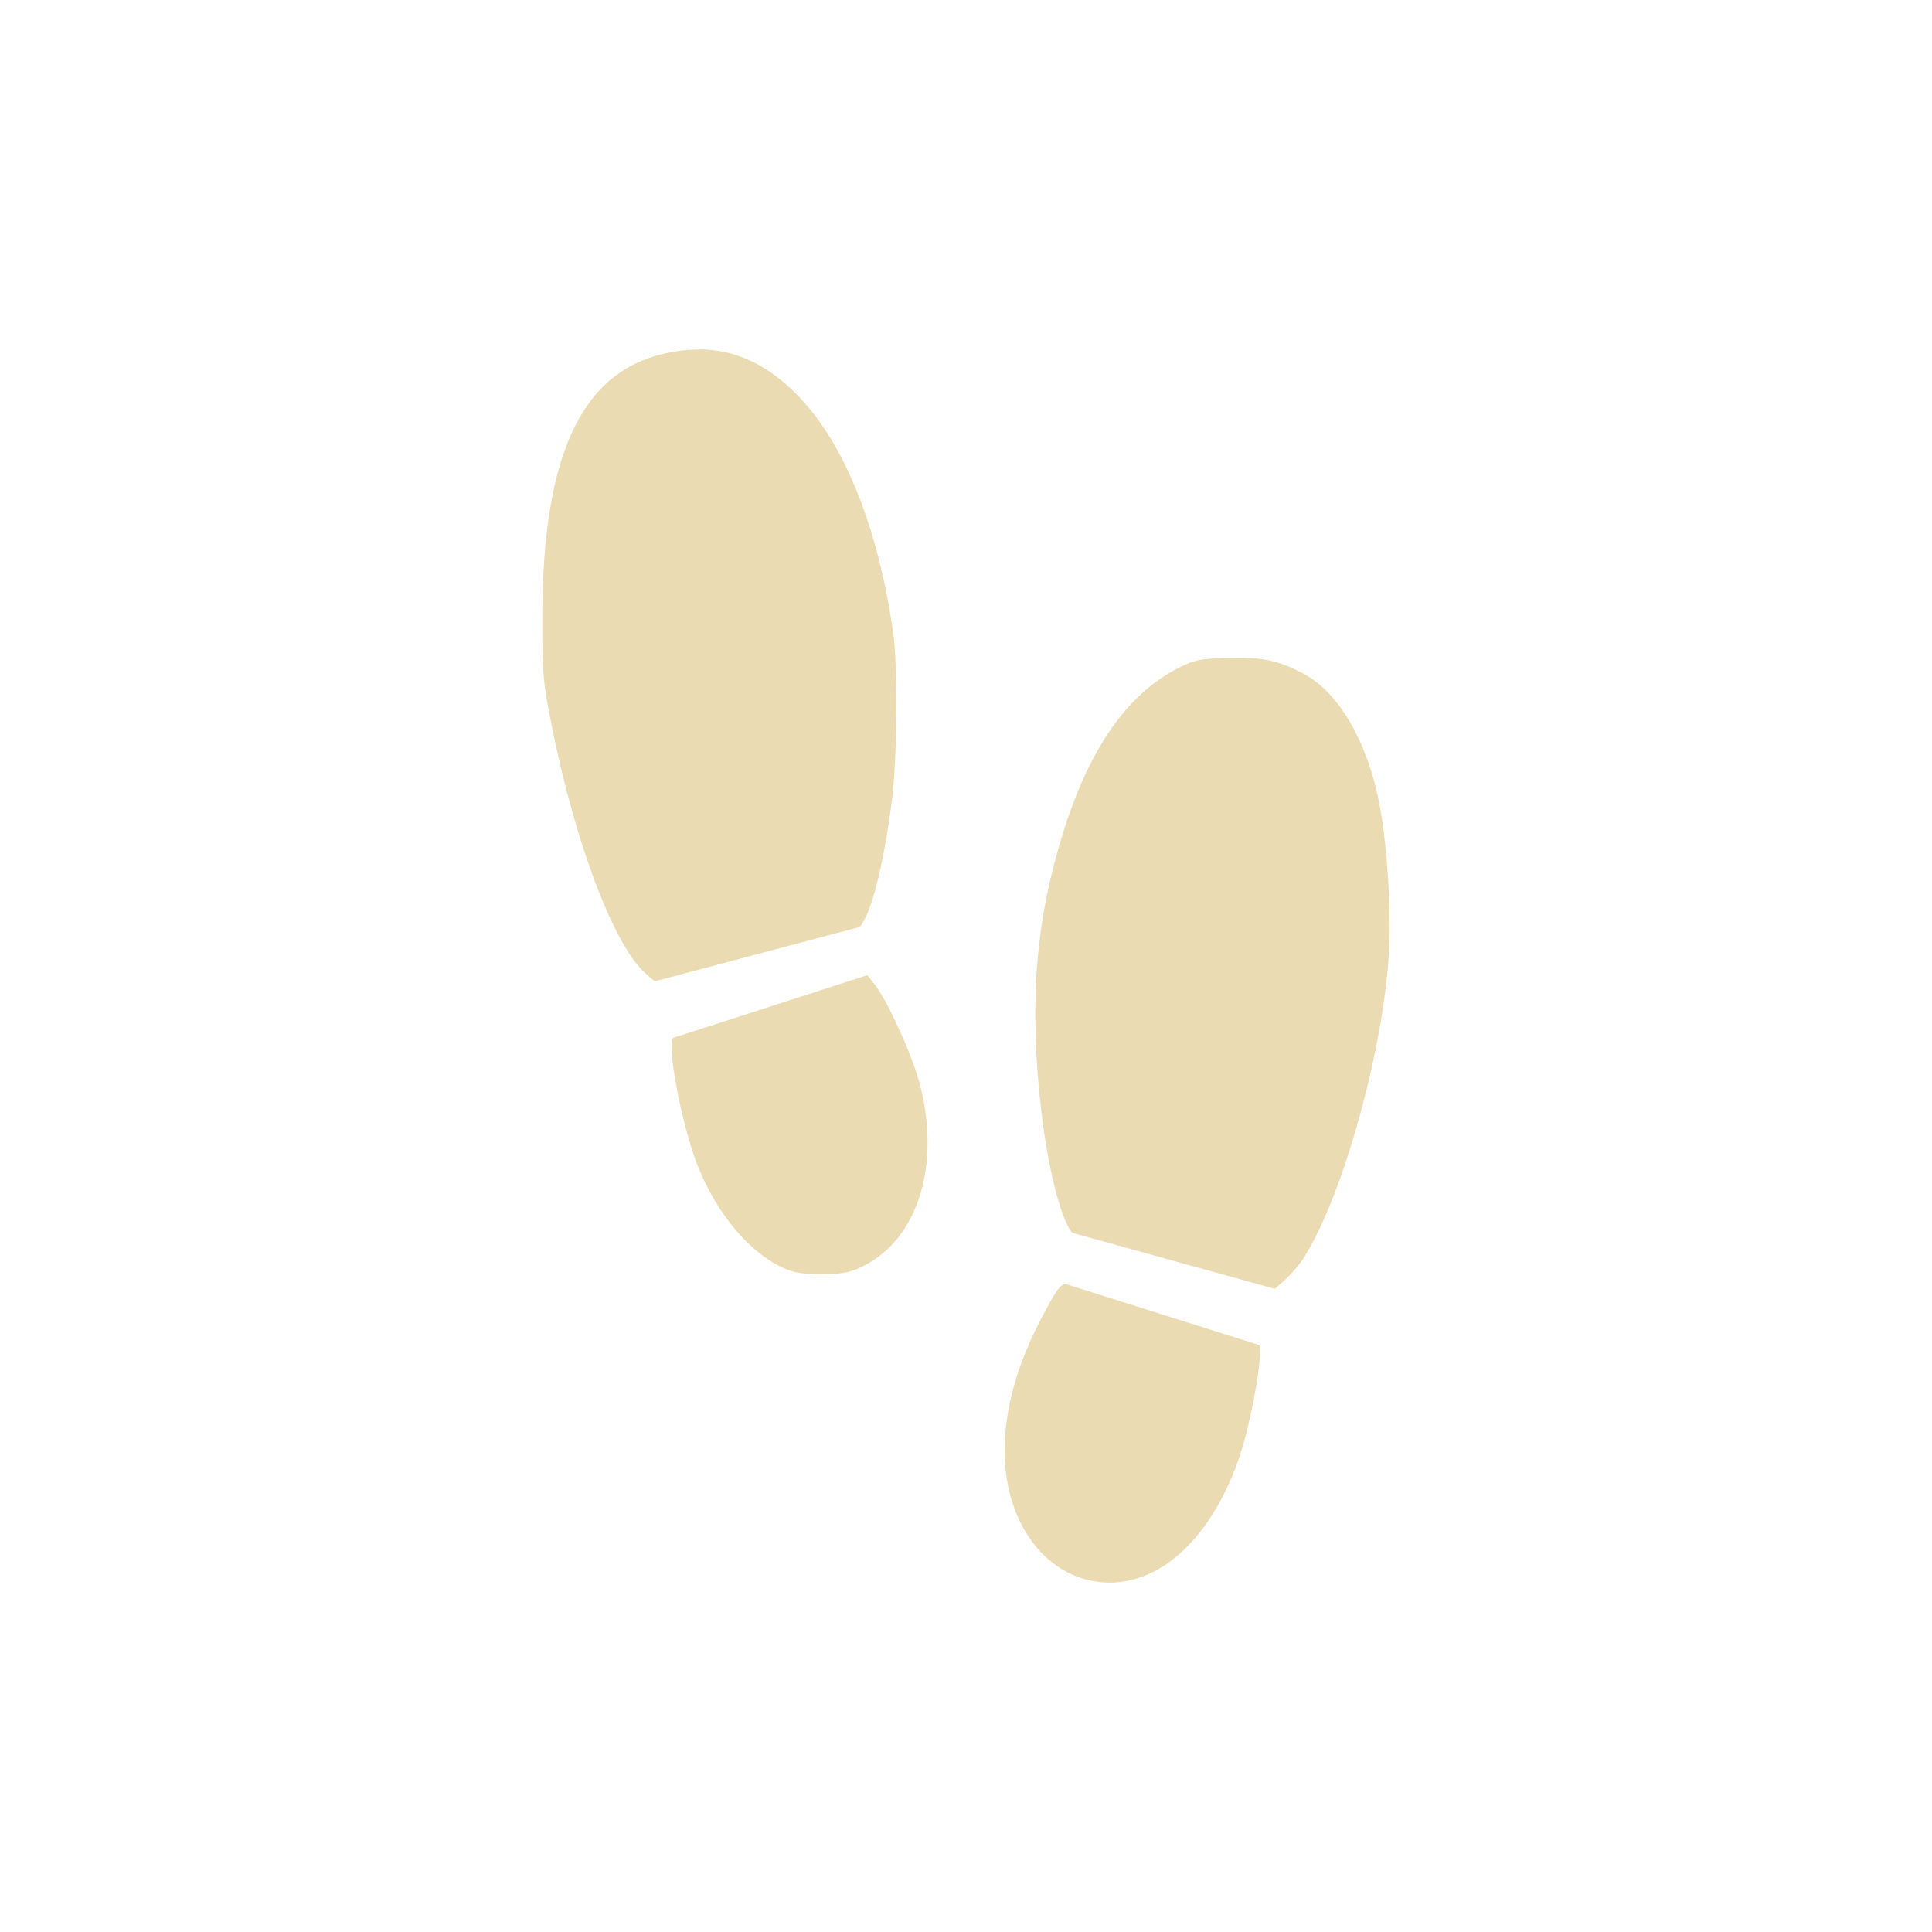 <svg width="22" height="22" version="1.1" xmlns="http://www.w3.org/2000/svg">
  <defs>
    <style id="current-color-scheme" type="text/css">.ColorScheme-Text { color:#ebdbb2; } .ColorScheme-Highlight { color:#458588; }</style>
  </defs>
  <path class="ColorScheme-Text" d="m7.965 3.98c-0.137 0-0.28 0.017-0.428 0.053-0.926 0.225-1.359 1.175-1.362 2.994-0.001 0.564 0.009 0.718 0.069 1.04 0.246 1.322 0.663 2.509 1.032 2.941 0.078 0.09 0.182 0.166 0.182 0.166l2.327-0.617c0.127-0.121 0.275-0.691 0.37-1.433 0.061-0.469 0.07-1.534 0.017-1.908-0.17-1.208-0.556-2.168-1.09-2.715-0.34-0.347-0.704-0.52-1.116-0.523zm6.011 3.512c-0.324 0.011-0.373 0.022-0.554 0.113-0.575 0.289-1.01 0.904-1.309 1.854-0.32 1.013-0.396 1.951-0.259 3.161 0.075 0.67 0.229 1.282 0.358 1.419l2.303 0.637s0.208-0.162 0.327-0.347c0.456-0.71 0.933-2.445 0.978-3.561 0.018-0.442-0.022-1.082-0.097-1.527-0.127-0.753-0.463-1.351-0.884-1.572-0.286-0.15-0.476-0.19-0.863-0.176zm-4.101 3.613-2.209 0.713c-0.077 0.075 0.094 0.98 0.271 1.437 0.233 0.601 0.653 1.078 1.075 1.219 0.078 0.026 0.234 0.04 0.391 0.036 0.214-0.006 0.29-0.025 0.435-0.097 0.63-0.319 0.885-1.186 0.622-2.119-0.09-0.319-0.368-0.921-0.499-1.083zm2.262 3.517c-0.072 0.005-0.119 0.087-0.271 0.374-0.284 0.539-0.426 1.047-0.426 1.522 0 0.726 0.365 1.311 0.913 1.464 0.719 0.2 1.427-0.372 1.774-1.433 0.126-0.385 0.26-1.156 0.214-1.232z" fill="currentColor"/>
</svg>
